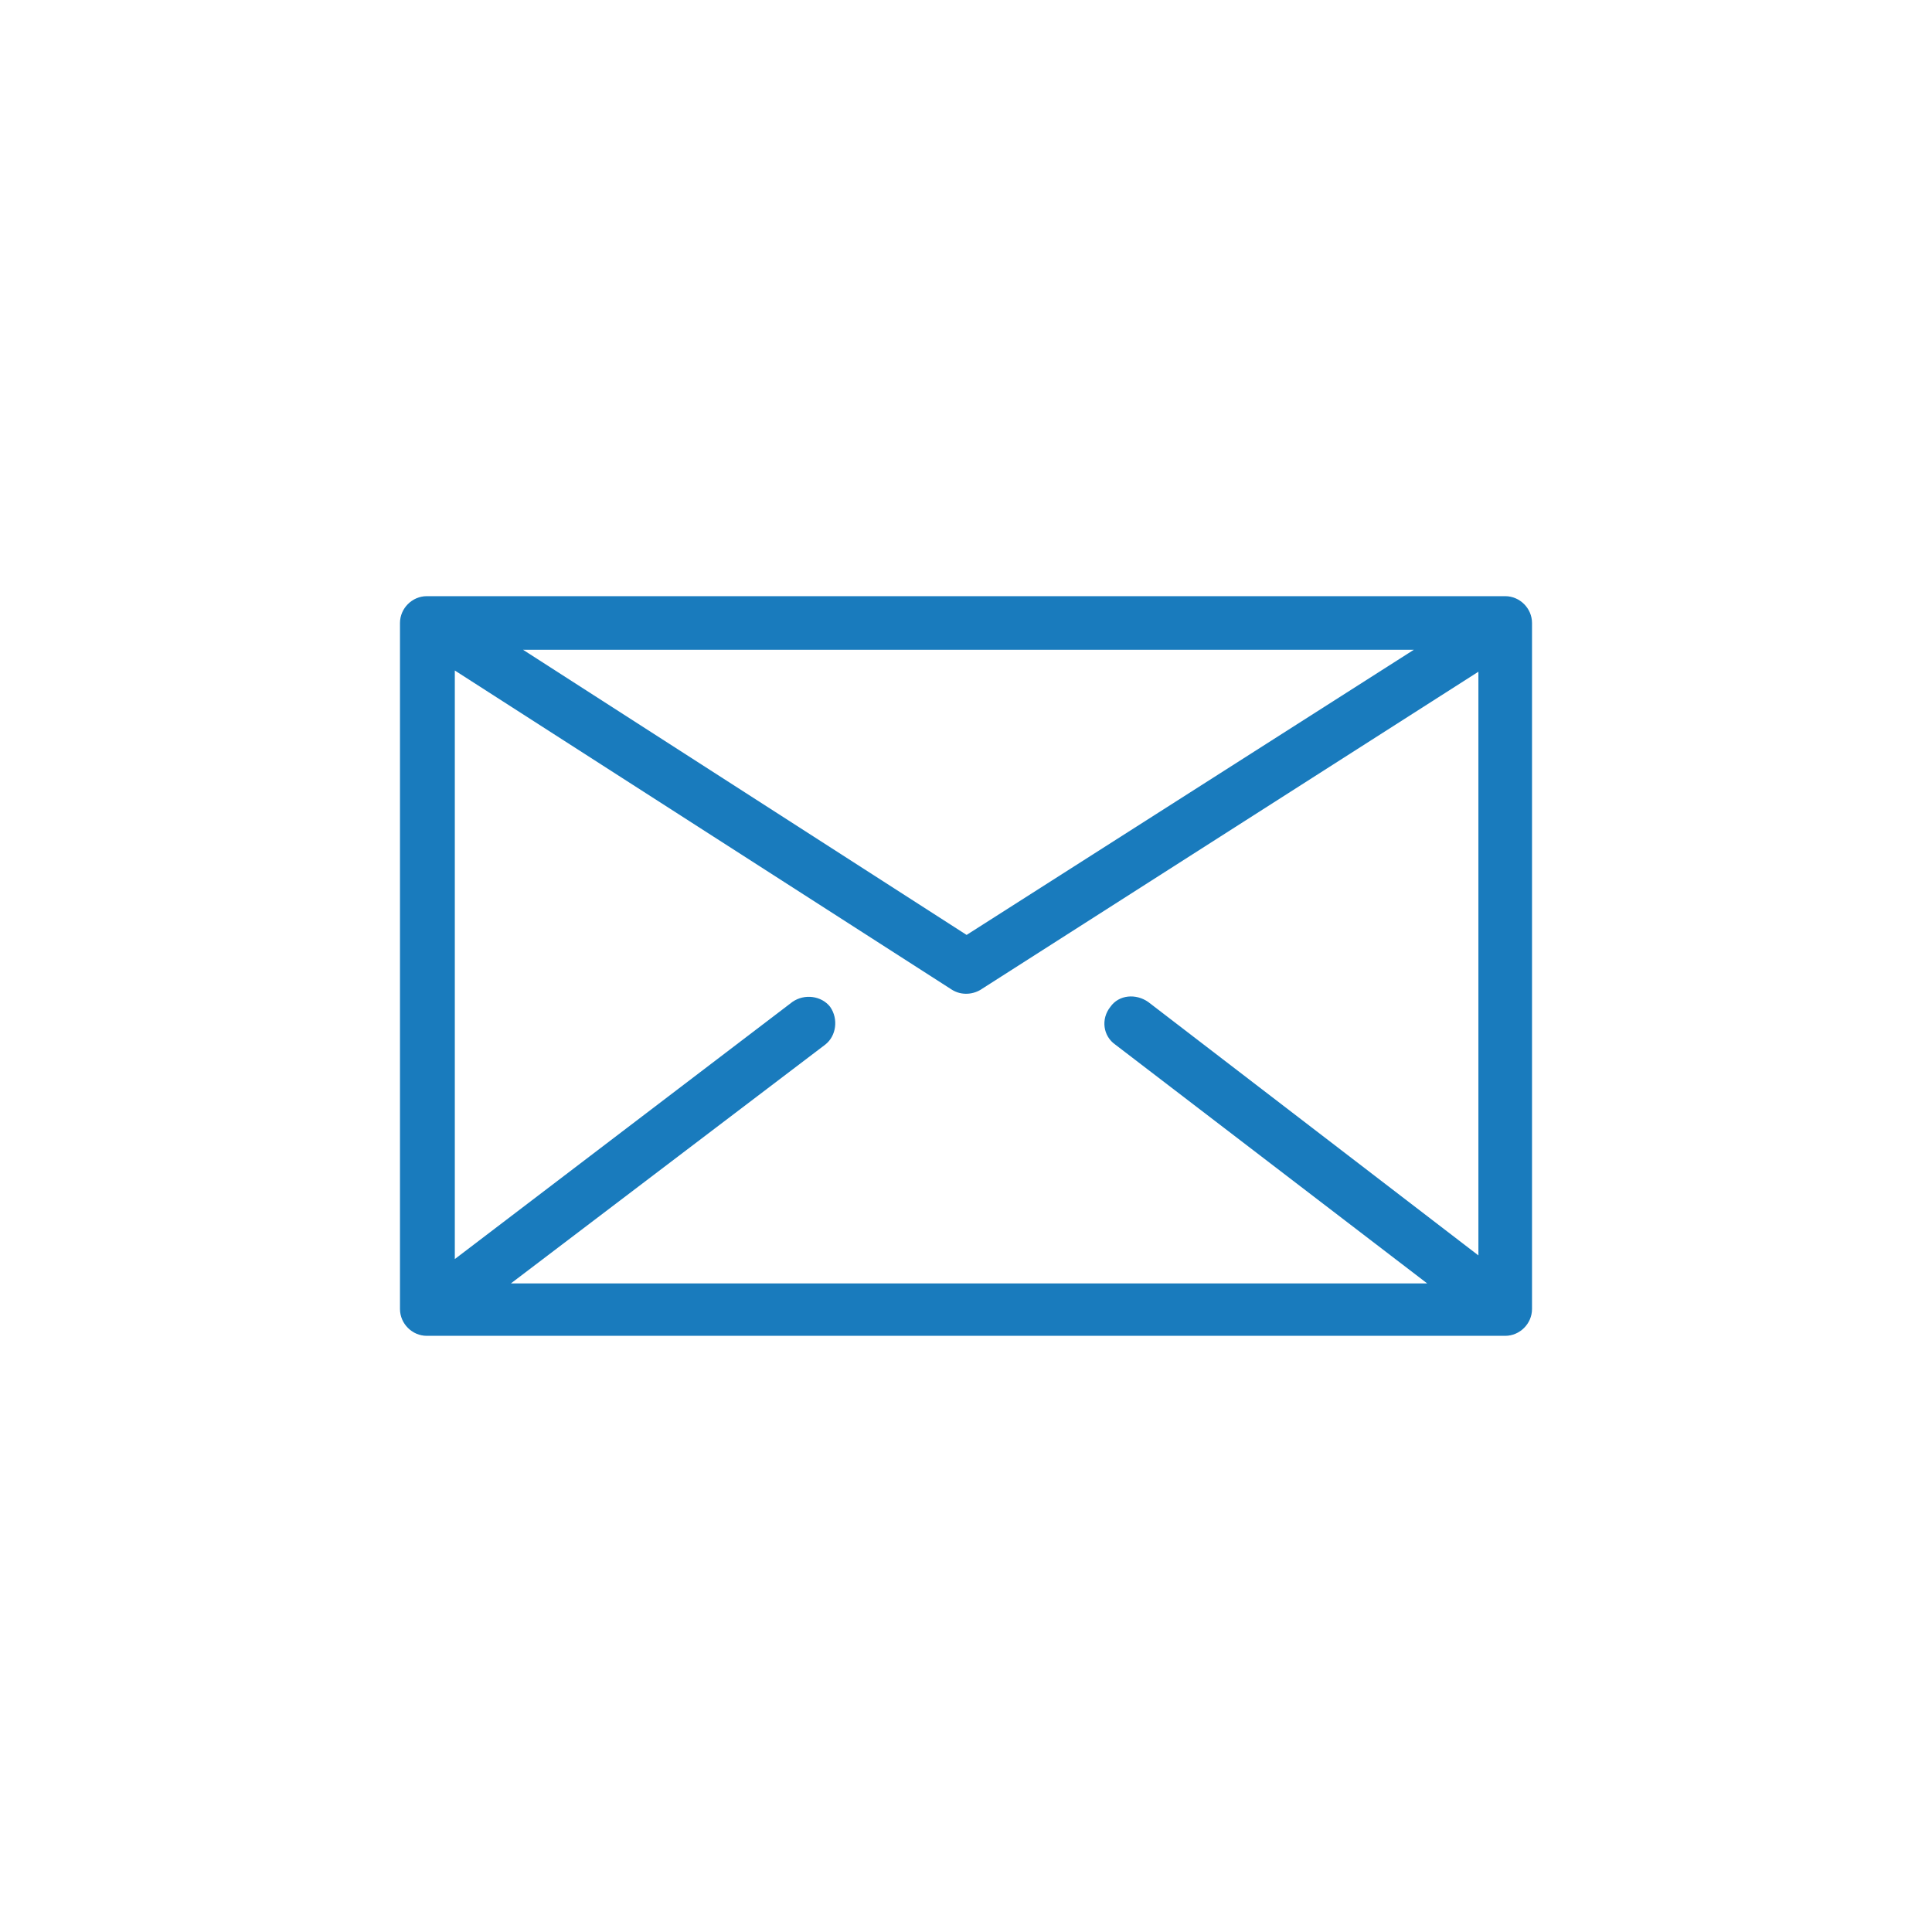 <svg height="512pt" width="512pt" viewBox="0 0 512 512" style="isolation:isolate" xmlns:xlink="http://www.w3.org/1999/xlink" xmlns="http://www.w3.org/2000/svg"><defs><clipPath id="_clipPath_W4Jmq1bSSa73V3lz3MS6tHGnMTEQl3Wx"><rect height="512" width="512"></rect></clipPath></defs><g clip-path="url(#_clipPath_W4Jmq1bSSa73V3lz3MS6tHGnMTEQl3Wx)"><path fill="rgb(25,123,189)" d="M 113.104 157.991 L 398.896 157.991 C 402.771 157.991 406 161.221 406 165.096 L 406 346.904 C 406 350.779 402.771 354.009 398.896 354.009 L 113.104 354.009 C 109.229 354.009 106 350.779 106 346.904 L 106 165.096 C 106 161.221 109.229 157.991 113.104 157.991 L 113.104 157.991 Z  M 295.559 276.829 C 292.329 274.568 291.684 270.047 294.267 266.818 C 296.527 263.589 301.048 263.266 304.278 265.526 L 391.791 332.695 L 391.791 178.013 L 260.36 261.974 C 258.099 263.589 254.87 263.912 252.286 262.297 L 120.532 177.69 L 120.532 333.664 L 209.983 265.526 C 213.212 263.266 217.733 263.912 219.994 266.818 C 222.254 270.047 221.608 274.568 218.702 276.829 L 135.386 340.123 L 378.228 340.123 L 295.559 276.829 Z  M 138.616 172.2 L 256.161 247.765 L 374.676 172.2 L 138.616 172.2 Z"></path></g></svg>